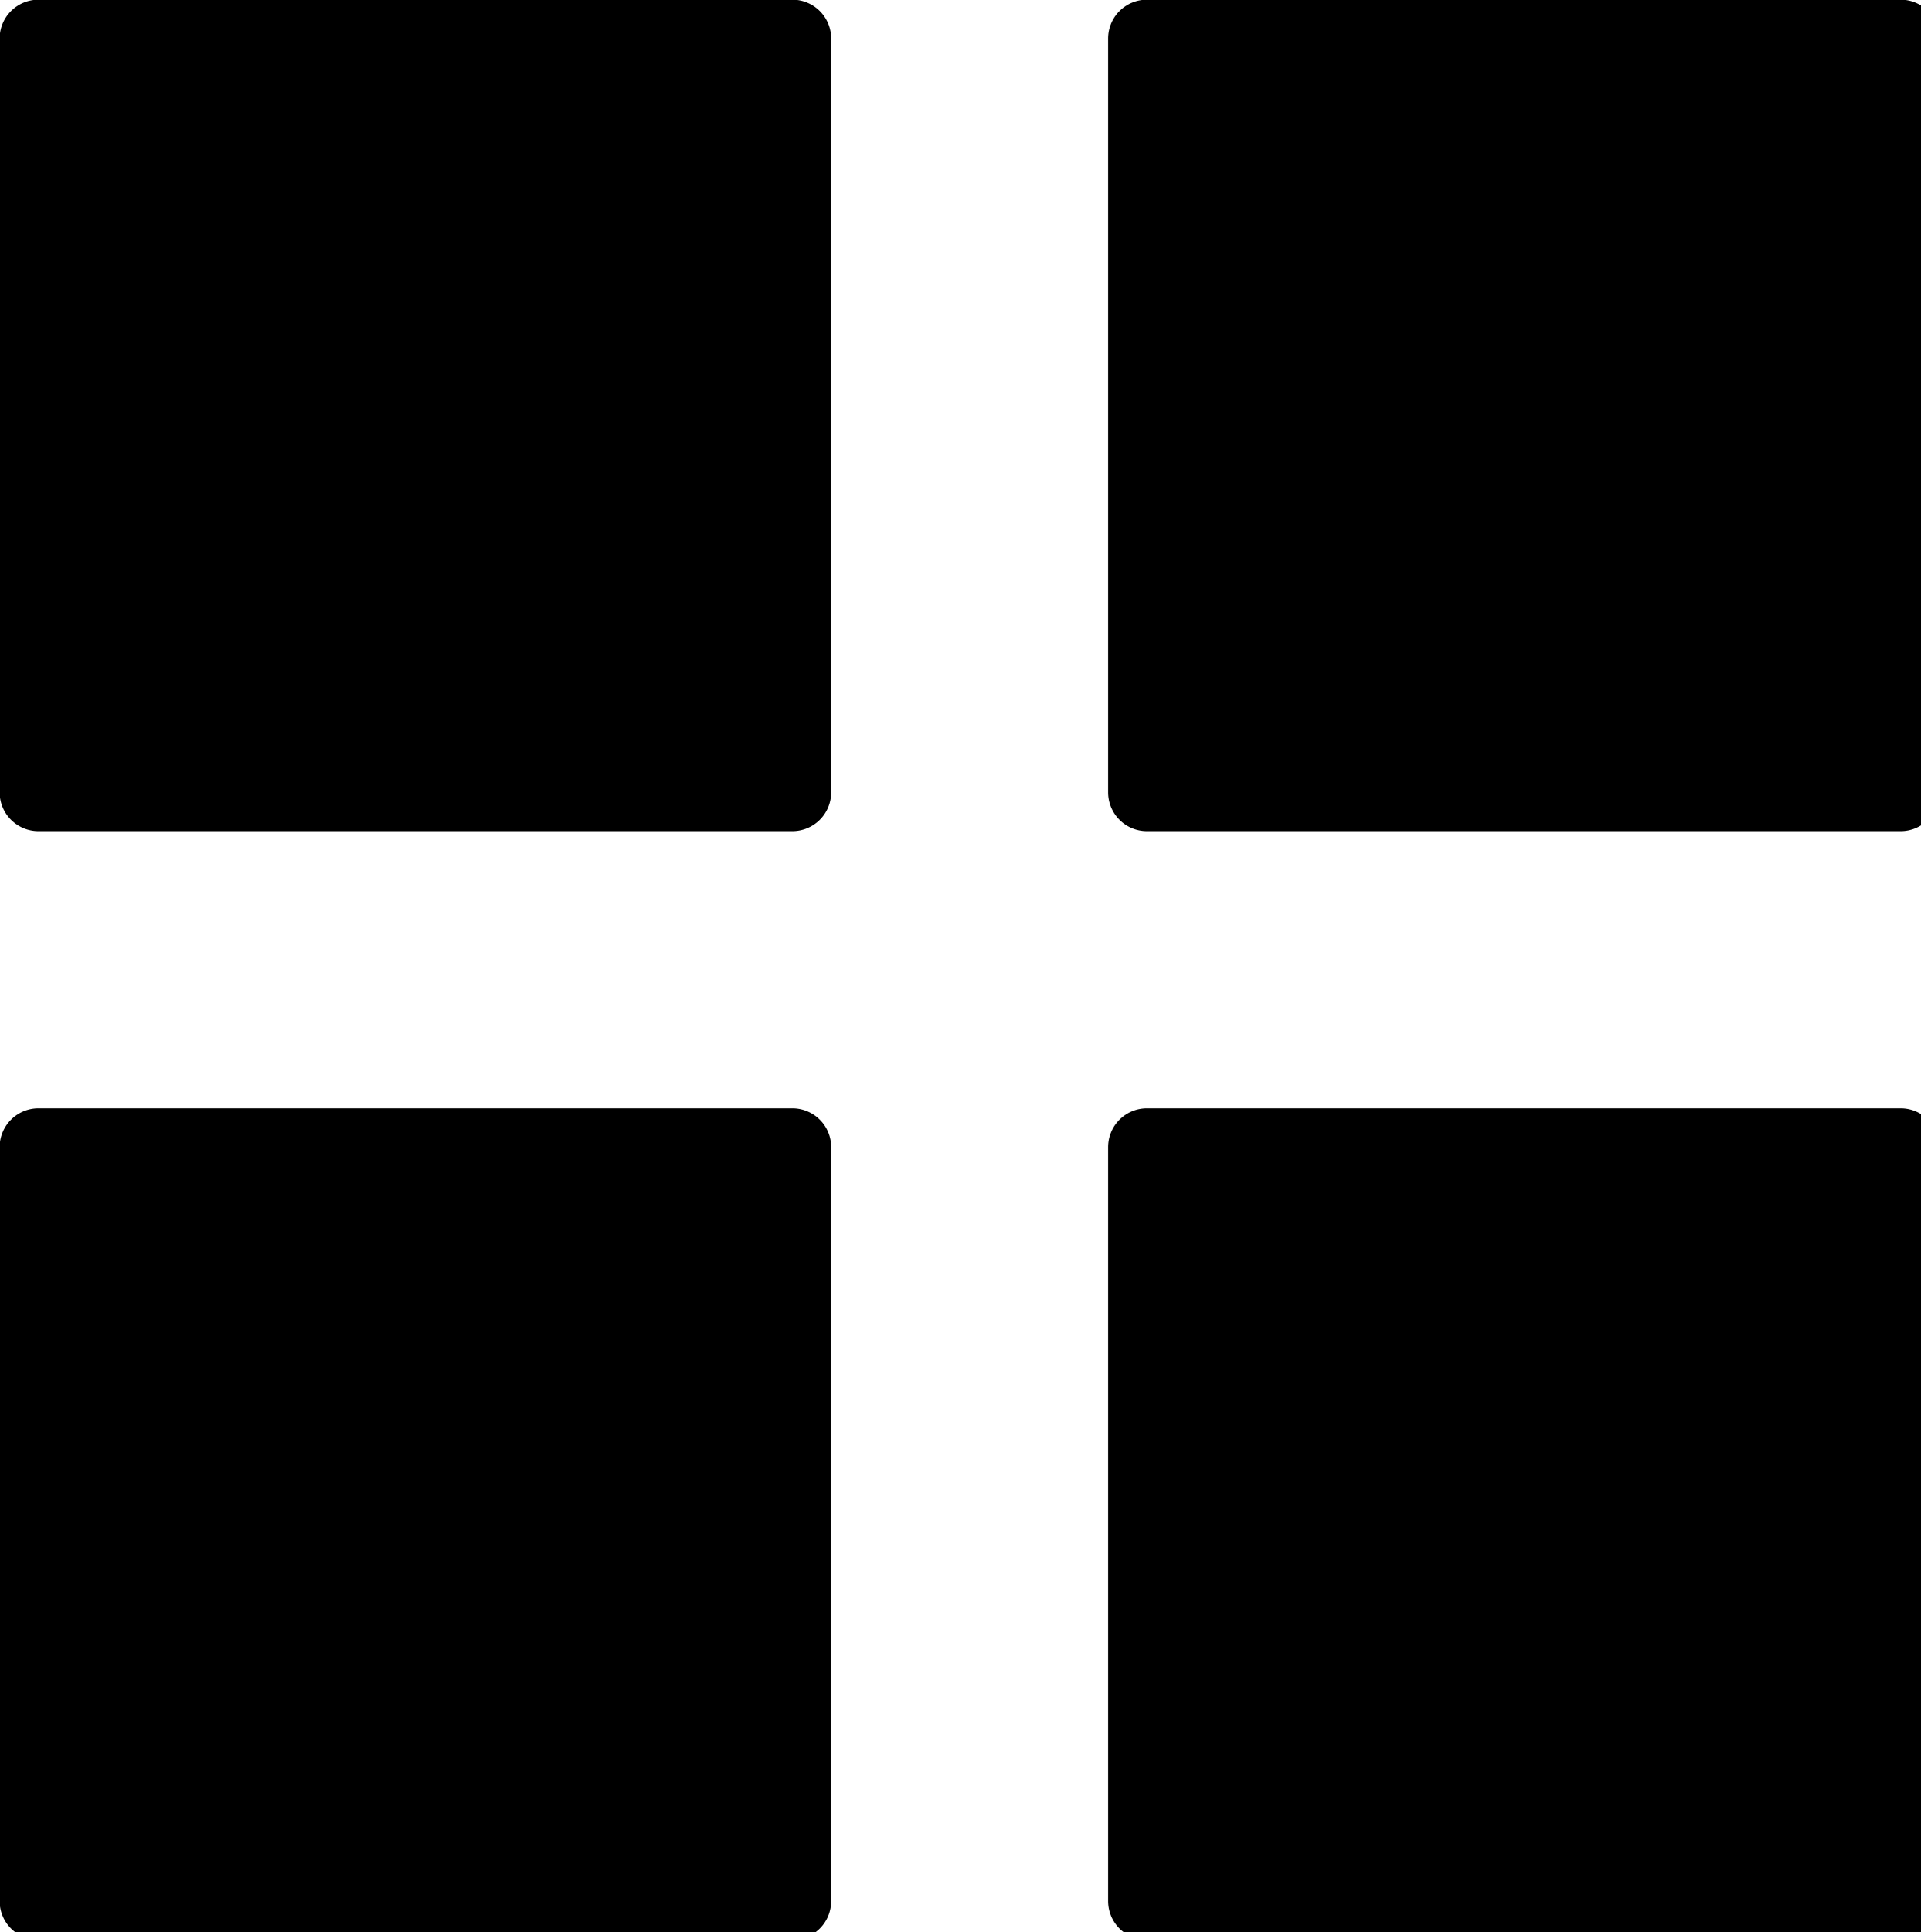 <svg xmlns="http://www.w3.org/2000/svg" width="49.531" height="49.813" viewBox="0 0 49.531 49.813">
  <defs>
    <style>
      .cls-1 {
        fill-rule: evenodd;
      }
    </style>
  </defs>
  <path id="category_icn" class="cls-1" d="M1.46,0.18H20.9a1,1,0,0,1,1,1V20.616a1,1,0,0,1-1,1H1.46a1,1,0,0,1-1-1V1.18A1,1,0,0,1,1.46.18Zm28.581,0H49.476a1,1,0,0,1,1,1V20.616a1,1,0,0,1-1,1H30.041a1,1,0,0,1-1-1V1.18A1,1,0,0,1,30.041.18ZM1.46,28.761H20.9a1,1,0,0,1,1,1V49.2a1,1,0,0,1-1,1H1.46a1,1,0,0,1-1-1V29.761A1,1,0,0,1,1.46,28.761Zm28.581,0H49.476a1,1,0,0,1,1,1V49.2a1,1,0,0,1-1,1H30.041a1,1,0,0,1-1-1V29.761A1,1,0,0,1,30.041,28.761Z" transform="translate(-0.469 -0.188)"/>
</svg>
